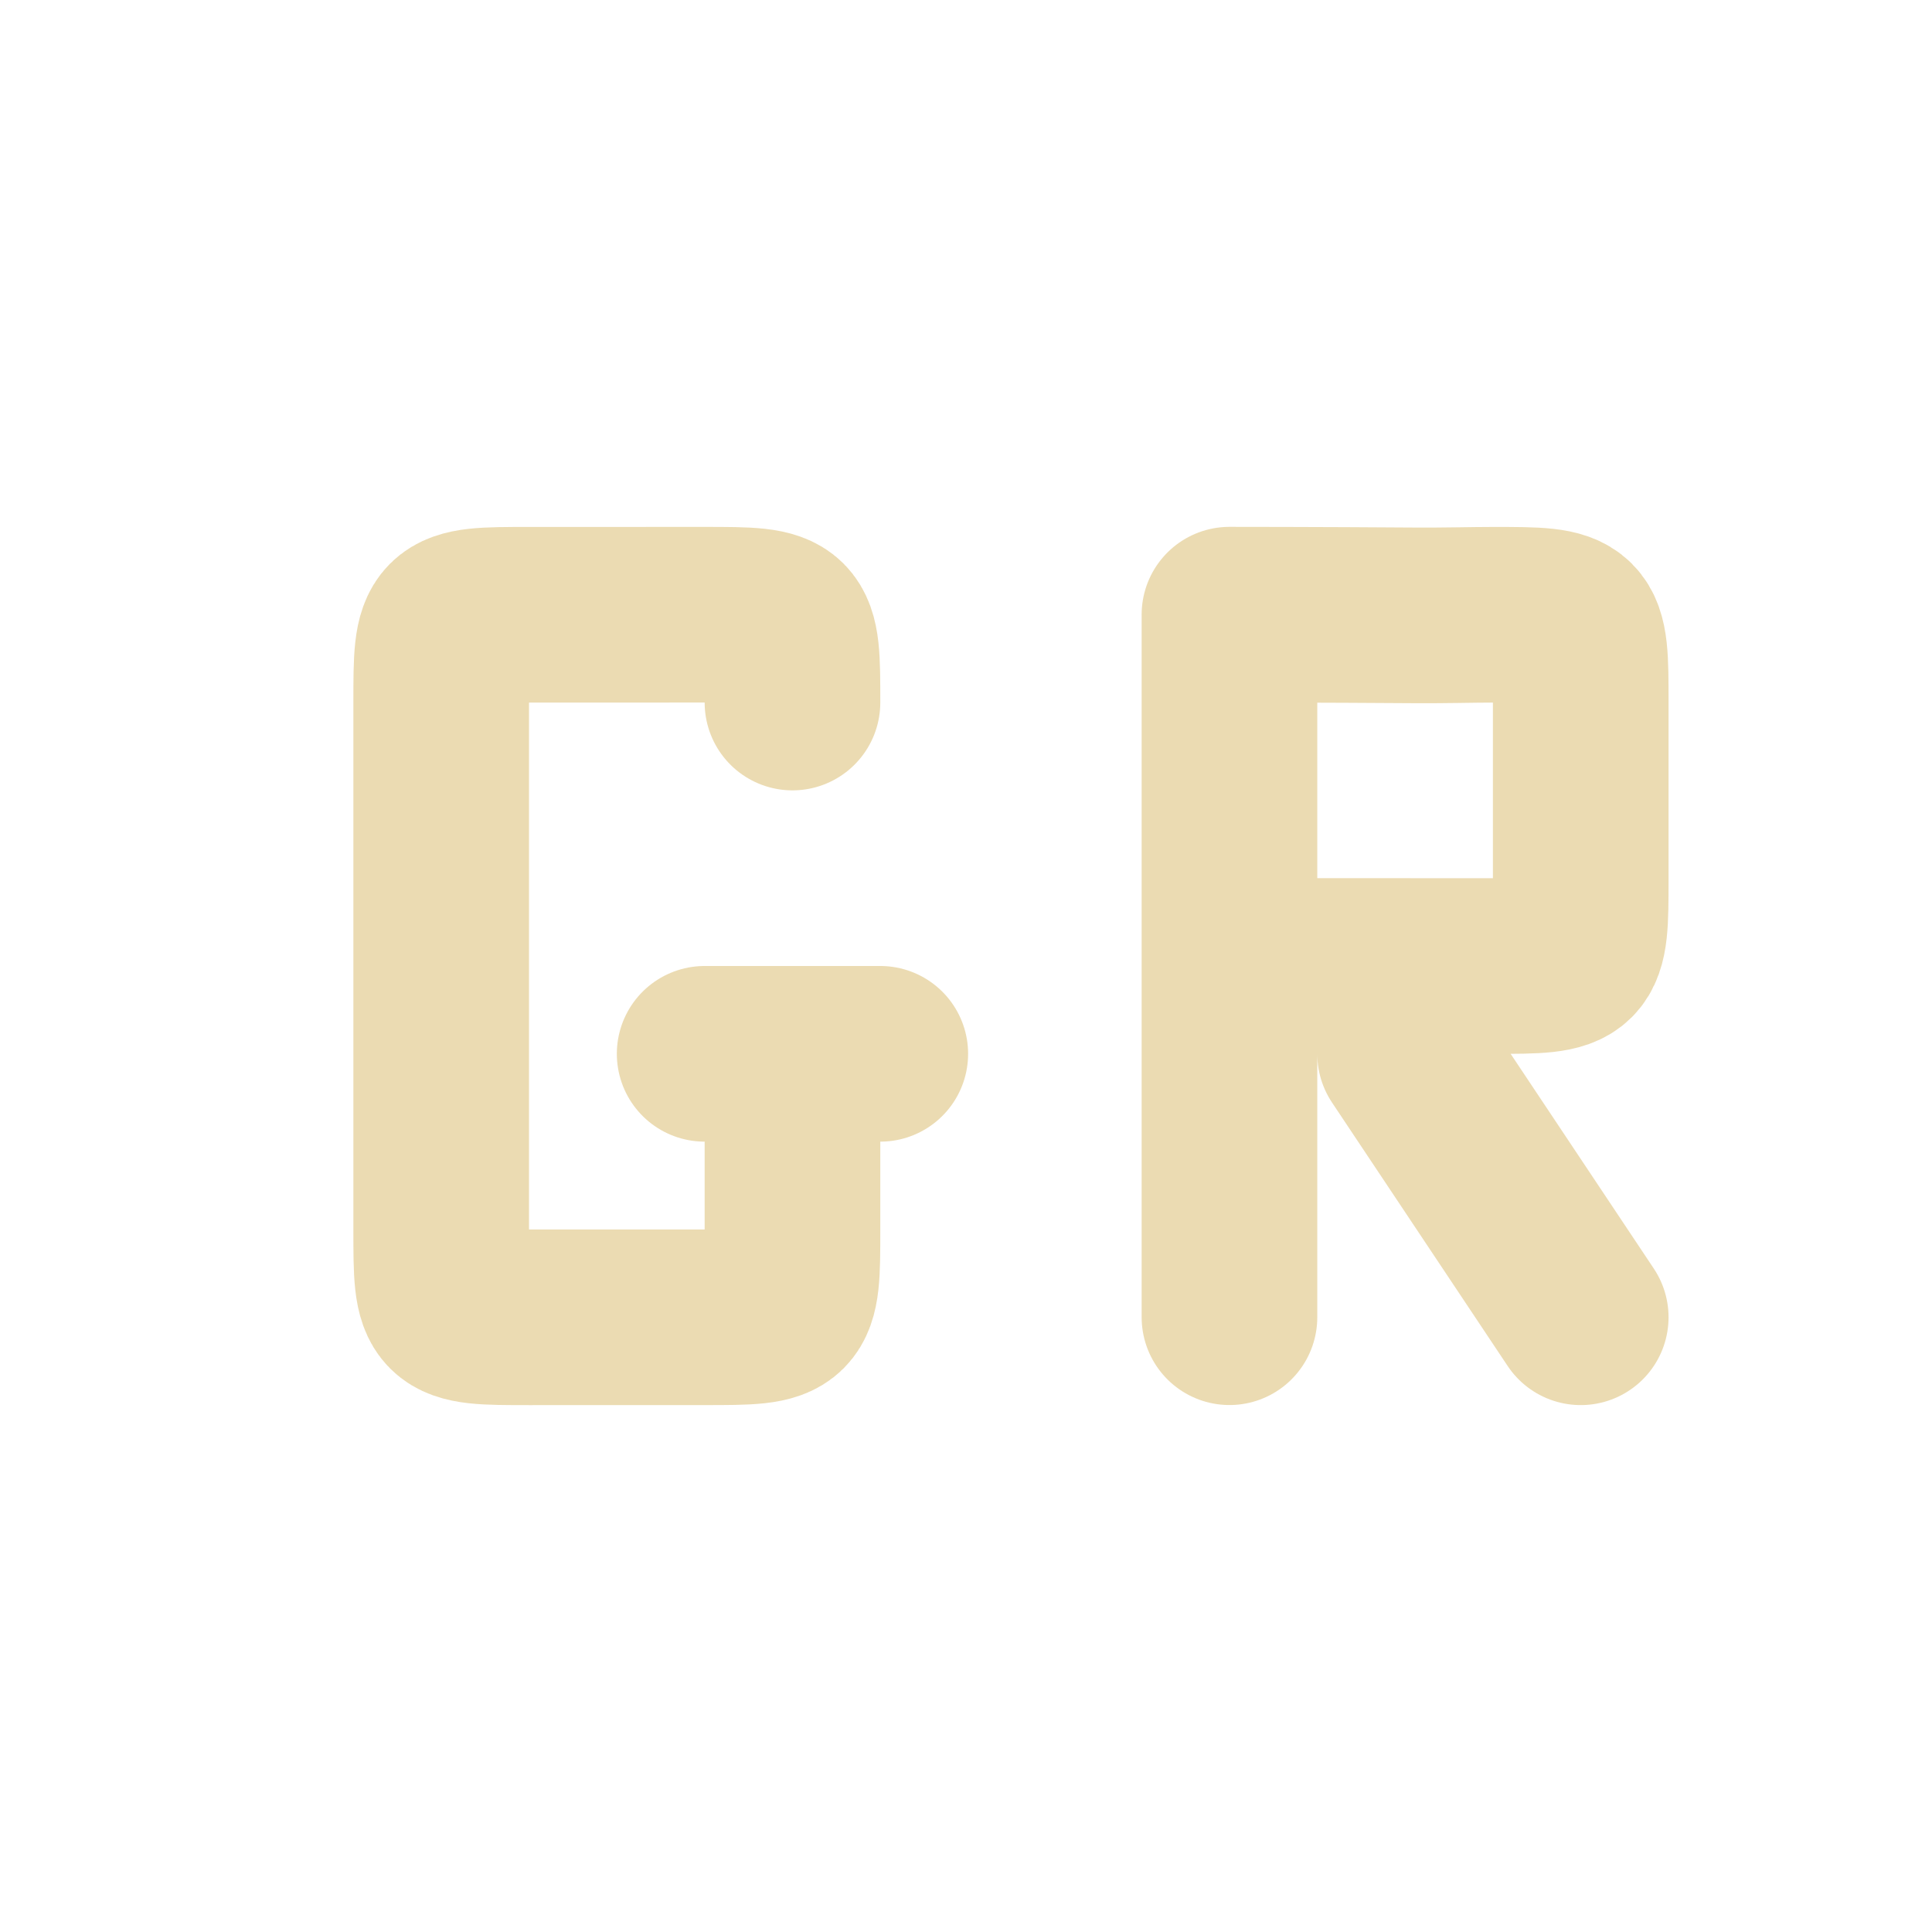 <svg width="22" height="22" version="1.1" xmlns="http://www.w3.org/2000/svg">
  <defs>
    <style id="current-color-scheme" type="text/css">.ColorScheme-Text { color:#ebdbb2; } .ColorScheme-Highlight { color:#458588; } .ColorScheme-NeutralText { color:#fe8019; } .ColorScheme-PositiveText { color:#689d6a; } .ColorScheme-NegativeText { color:#fb4934; }</style>
  </defs>
  <path class="ColorScheme-Text" d="m8.024 12h2m-1 0-1.13e-5 2c0 1 0 1-1 1-0.408 0-1.702 4.48e-4 -2 4.48e-4 -1 0-1 0-1-1l1.51e-5 -3-1.51e-5 -3c0-1 0-1 1-1 0.251 0 1.616-3.629e-4 2-4.492e-4 1 4.492e-4 1 4.492e-4 1 1" fill="none" stroke="currentColor" stroke-linecap="round" stroke-linejoin="bevel" stroke-width="2"/>
  <path class="ColorScheme-Text" d="m18 15-2-3m-2-1 2-4e-6c0.424-1e-6 0.729 4.55e-4 1 4.55e-4 1 0 1 0 1-1 0-0.257 1.5e-5 -0.6 1.1e-5 -1l-1.1e-5 -1c0-1 0-1-1-1-0.225 0-0.544 0.009-0.875 0.007-1.125-0.008-2.125-0.008-2.125-0.008m9.8e-5 8v-8" fill="none" stroke="currentColor" stroke-linecap="round" stroke-width="2"/>
</svg>
